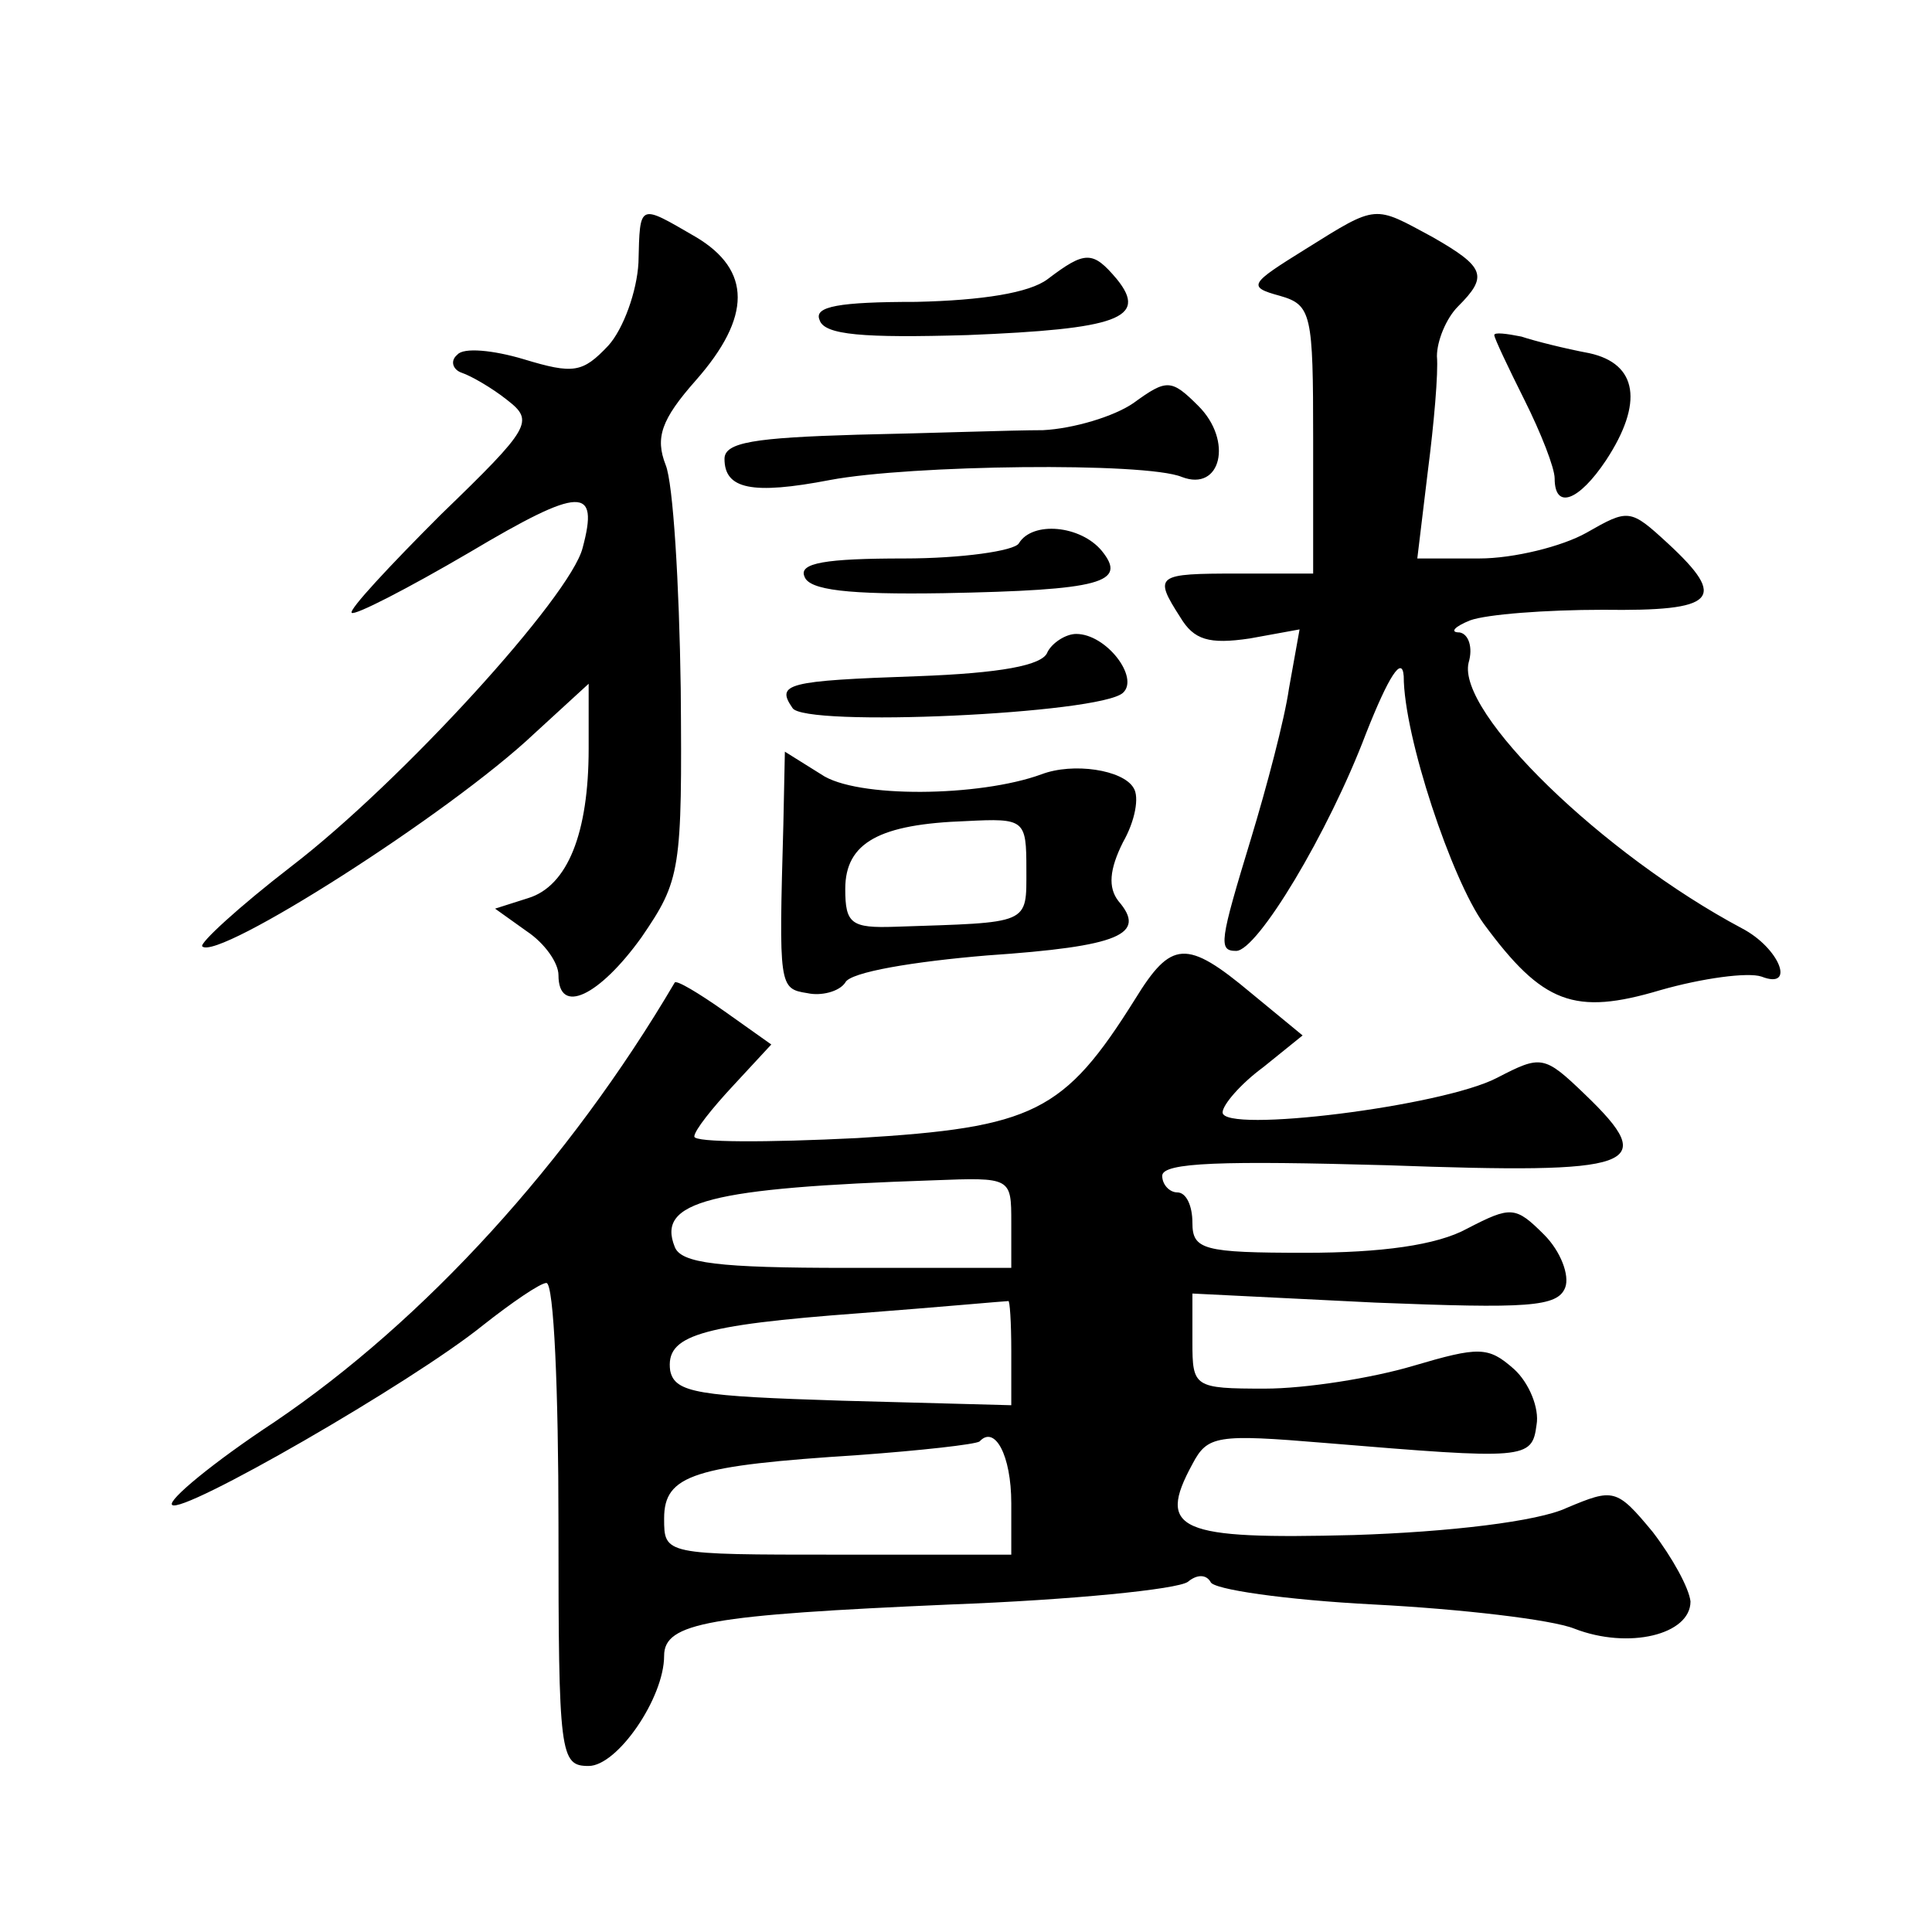 <?xml version="1.0" standalone="no"?>
<!DOCTYPE svg PUBLIC "-//W3C//DTD SVG 20010904//EN"
 "http://www.w3.org/TR/2001/REC-SVG-20010904/DTD/svg10.dtd">
<svg version="1.0" xmlns="http://www.w3.org/2000/svg"
 width="128pt" height="128pt" viewBox="0 0 128 128"
 preserveAspectRatio="xMidYMid meet">
<g transform="translate(0,128) scale(0.1,-0.1)"
fill="#0" stroke="none">
<path d="M423 1106 c-1 -19 -10 -44 -20 -55 -17 -18 -23 -19 -56 -9 -20 6 -40 8
-44 3 -5 -4 -3 -10 3 -12 6 -2 20 -10 30 -18 18 -14 16 -18 -44 -76 -34 -34 -61
-63 -59 -65 2 -2 37 16 78 40 74 44 86 44 75 3 -8 -32 -120 -155 -193 -211 -35
-27 -61 -51 -59 -53 10 -10 164 88 220 141 l36 33 0 -43 c0 -56 -14 -91 -40 -99
l-22 -7 21 -15 c12 -8 21 -21 21 -29 0 -27 27 -14 55 25 26 38 27 44 26 165 -1
69 -5 136 -10 148 -7 18 -3 30 20 56 37 42 37 73 0 95 -38 22 -37 23 -38 -17z M865
1115 c-37 -23 -39 -25 -17 -31 21 -6 22 -12 22 -95 l0 -89 -50 0 c-54 0 -56 -1
-38 -29 9 -15 19 -18 46 -14 l33 6 -7 -39 c-3 -21 -15 -66 -25 -99 -21 -69 -22
-75 -10 -75 14 0 61 78 86 144 15 38 24 52 25 38 0 -40 32 -135 53 -164 39 -53
60 -61 117 -44 28 8 58 12 67 9 23 -9 12 19 -13 32 -92 49 -189 143 -181 176 3
10 0 19 -6 20 -7 0 -3 4 7 8 11 4 50 7 88 7 75 -1 83 7 43 44 -25 23 -26 23 -54
7 -16 -9 -48 -17 -71 -17 l-41 0 7 58 c4 31 7 65 6 76 0 10 6 25 14 33 20 20 18
26 -17 46 -39 21 -36 22 -84 -8z M694 1095 c-12 -9 -43 -14 -87 -15 -51 0 -68 -3
-64 -12 3 -10 29 -12 98 -10 99 4 120 11 99 37 -16 19 -21 19 -46 0z M990 1058
c0 -2 9 -21 20 -43 11 -22 20 -45 20 -52 0 -21 16 -15 34 12 25 38 21 64 -11 71
-16 3 -36 8 -45 11 -10 2 -18 3 -18 1z M751 1013 c-13 -9 -40 -17 -60 -18 -20 0
-75 -2 -123 -3 -68 -2 -88 -5 -88 -16 0 -20 18 -24 70 -14 53 10 209 12 233 2 26
-10 34 24 11 47 -18 18 -21 18 -43 2z M675 920 c-3 -5 -38 -10 -76 -10 -52 0 -70
-3 -66 -12 3 -9 29 -12 92 -11 105 2 122 7 105 28 -14 17 -46 20 -55 5z M694 848
c-3 -9 -32 -14 -86 -16 -87 -3 -94 -5 -83 -21 7 -13 204 -4 219 10 11 10 -11 39
-31 39 -7 0 -16 -6 -19 -12z M519 734 c-3 -108 -3 -109 16 -112 9 -2 21 1 25 7
3 7 46 14 94 18 88 6 106 14 87 36 -7 9 -6 21 3 39 8 14 11 30 7 36 -7 12 -40 17
-61 9 -41 -15 -123 -16 -146 0 l-24 15 -1 -48z m161 -30 c0 -37 3 -35 -87 -38 -29
-1 -33 2 -33 25 0 31 23 43 80 45 39 2 40 1 40 -32z M752 618 c-47 -75 -67 -85
-184 -92 -60 -3 -108 -3 -108 1 0 4 12 19 26 34 l25 27 -31 22 c-17 12 -32 21 -33
19 -70 -119 -166 -224 -265 -291 -41 -27 -71 -52 -68 -55 6 -7 159 81 206 119 19
15 38 28 42 28 5 0 8 -72 8 -160 0 -153 1 -160 20 -160 19 0 50 45 50 73 0 22 30
27 190 34 80 3 150 10 157 15 6 5 12 5 15 0 1 -5 50 -12 108 -15 58 -3 118 -10
133 -16 36 -14 77 -4 77 18 -1 9 -12 29 -25 46 -24 29 -26 29 -57 16 -19 -9 -78
-16 -141 -18 -116 -3 -131 3 -107 47 10 19 16 20 88 14 133 -11 137 -11 140 12
2 11 -5 28 -15 37 -17 15 -23 15 -67 2 -27 -8 -71 -15 -98 -15 -47 0 -48 1 -48
31 l0 32 121 -6 c101 -4 121 -3 126 10 3 8 -3 24 -14 35 -19 19 -22 19 -51 4 -20
-11 -57 -16 -107 -16 -68 0 -75 2 -75 20 0 11 -4 20 -10 20 -5 0 -10 5 -10 11 0
9 41 10 149 7 166 -6 181 -1 131 47 -27 26 -29 26 -58 11 -36 -19 -182 -37 -182
-23 0 5 12 19 27 30 l26 21 -34 28 c-43 36 -53 35 -77 -4z m-82 -148 l0 -30 -109
0 c-85 0 -110 3 -114 14 -12 30 23 39 171 44 52 2 52 2 52 -28z m0 -85 l0 -36 -112
3 c-95 3 -111 5 -114 20 -3 23 18 30 126 38 52 4 96 8 98 8 1 1 2 -14 2 -33z m0
-101 l0 -34 -115 0 c-115 0 -115 0 -115 24 0 29 20 35 129 42 41 3 77 7 80 9 10
11 21 -9 21 -41z"/>
</g>
</svg>
